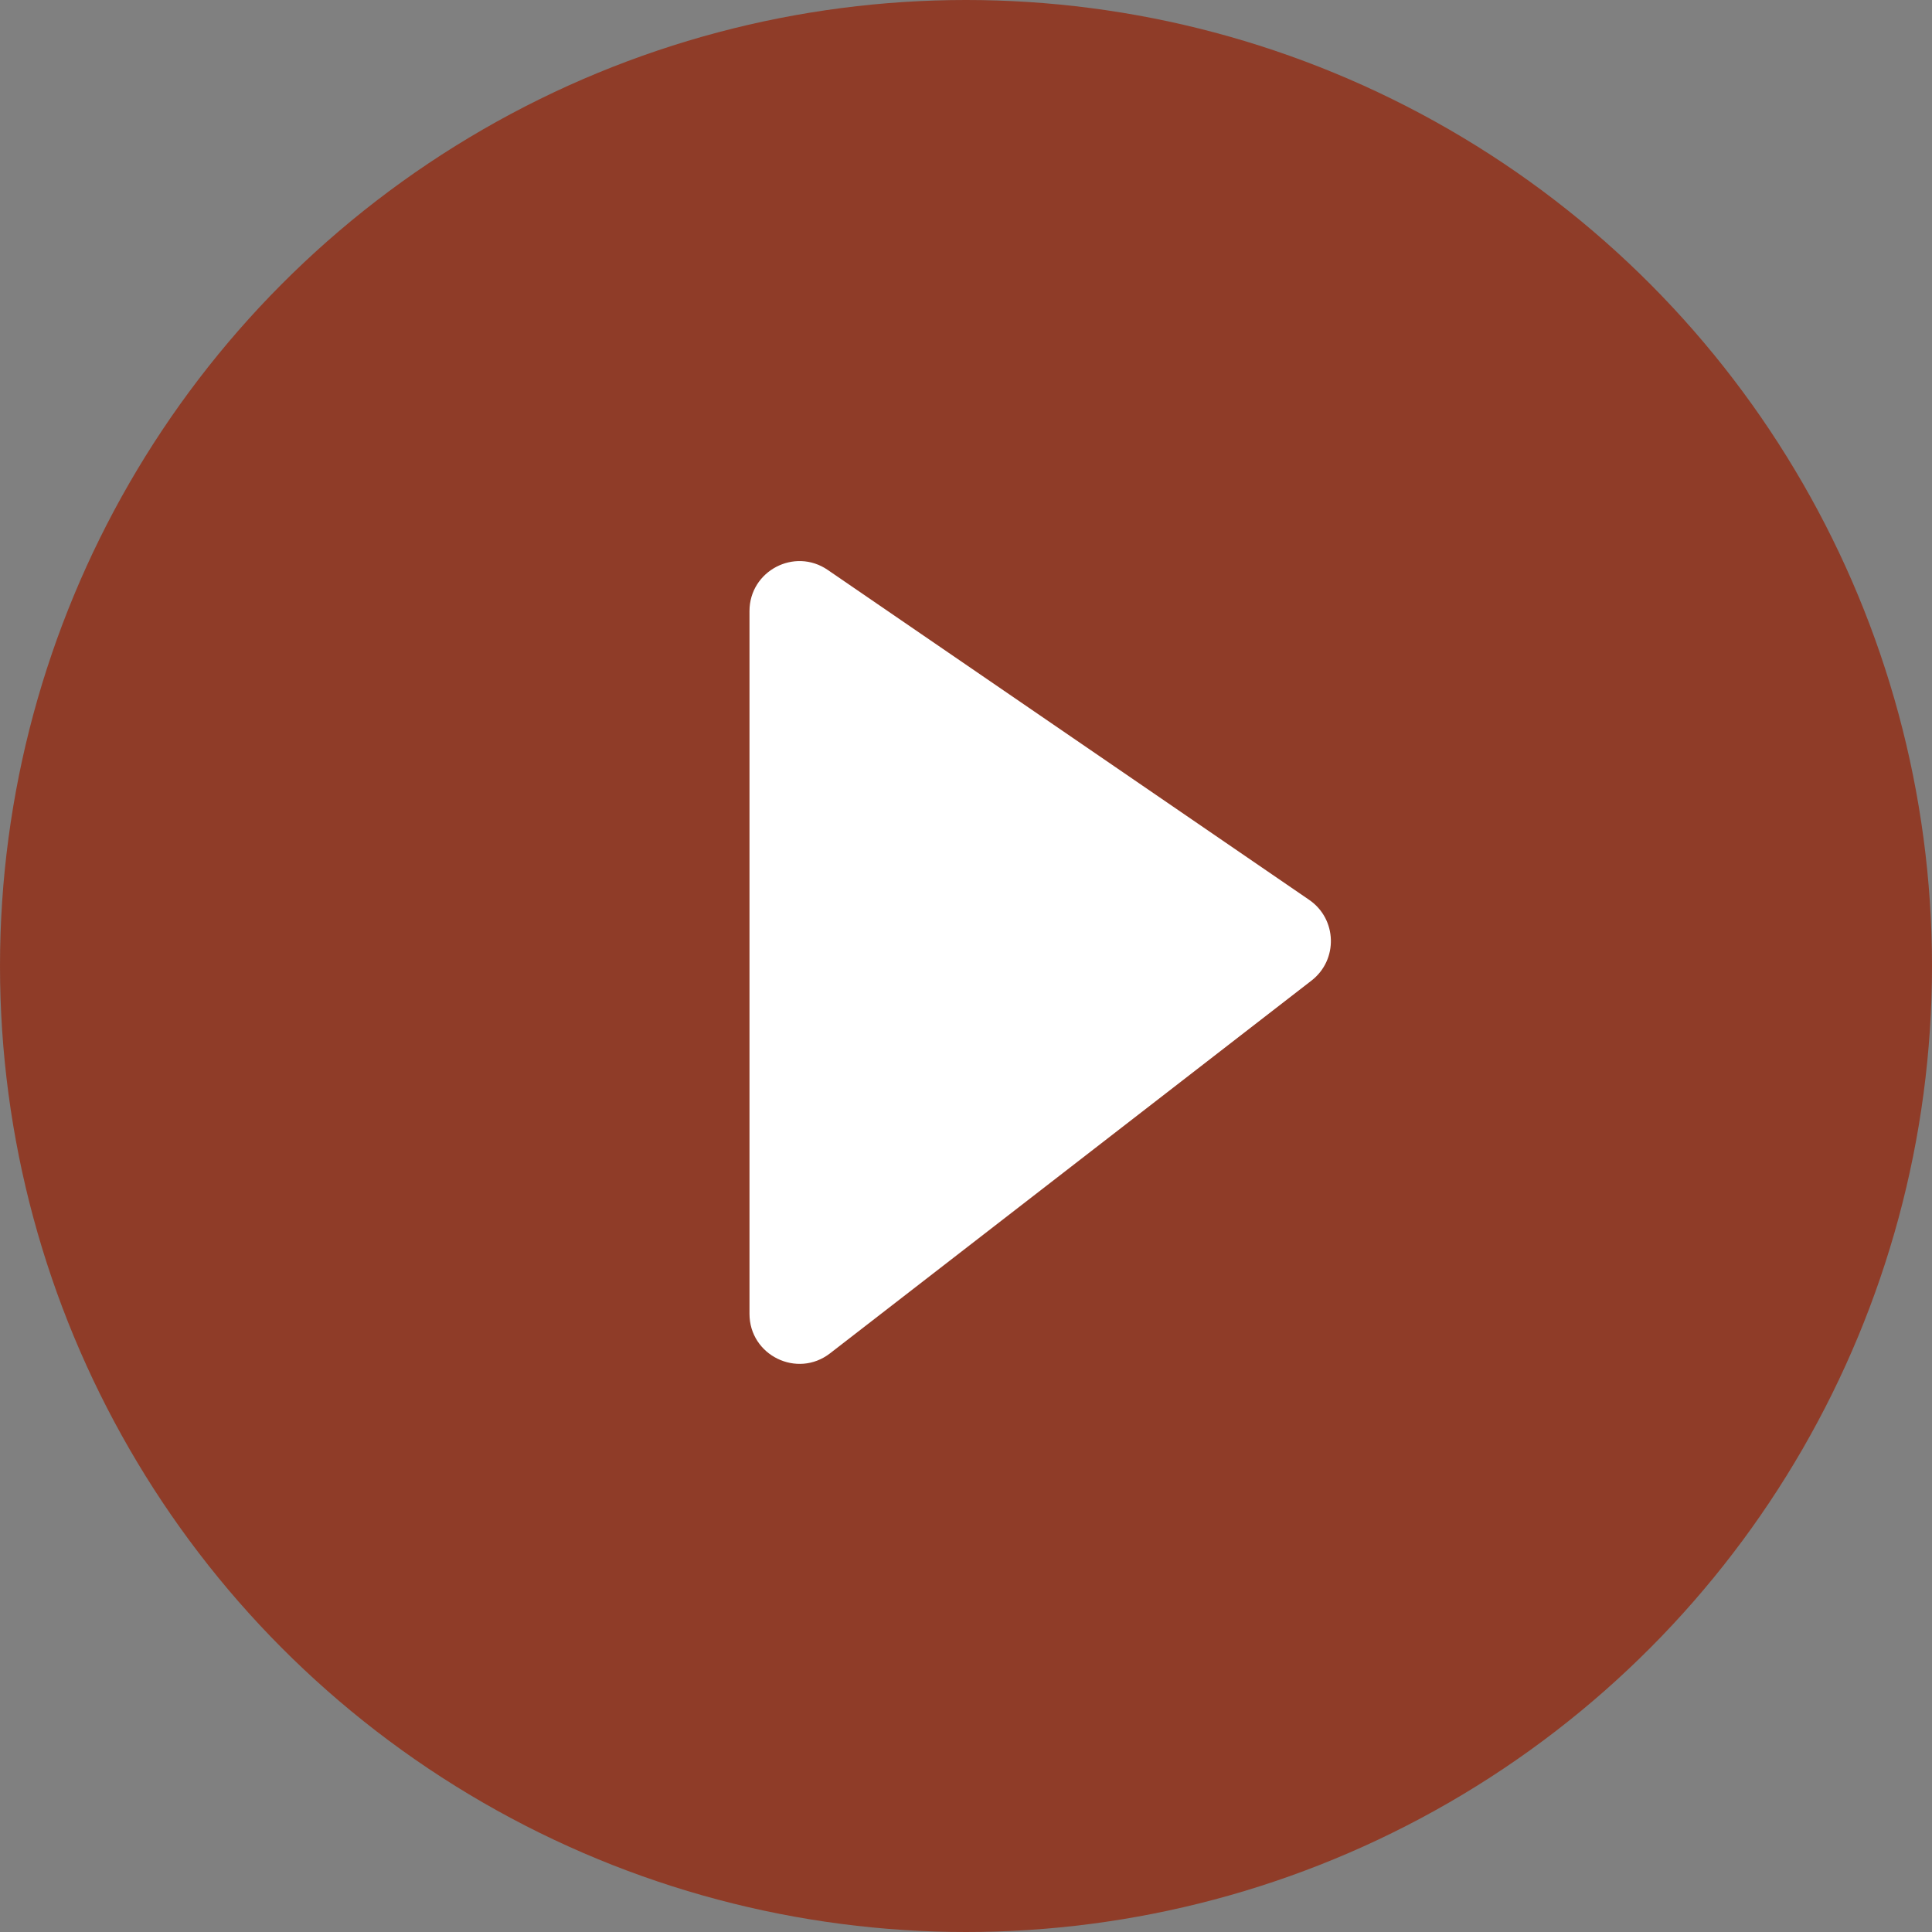 <svg width="116" height="116" viewBox="0 0 116 116" fill="none" xmlns="http://www.w3.org/2000/svg">
<rect x="0" y="0" width="116" height="116" fill="#808080" stroke="none"/>
<circle opacity="0.7" cx="58" cy="58" r="58" fill="#962003"/>
<path d="M49.696 34.218L78.604 54.028C80.282 55.178 80.354 57.629 78.745 58.875L49.837 81.256C47.865 82.782 45 81.377 45 78.883L45 36.693C45 34.279 47.705 32.854 49.696 34.218Z" fill="white"/>
</svg>
